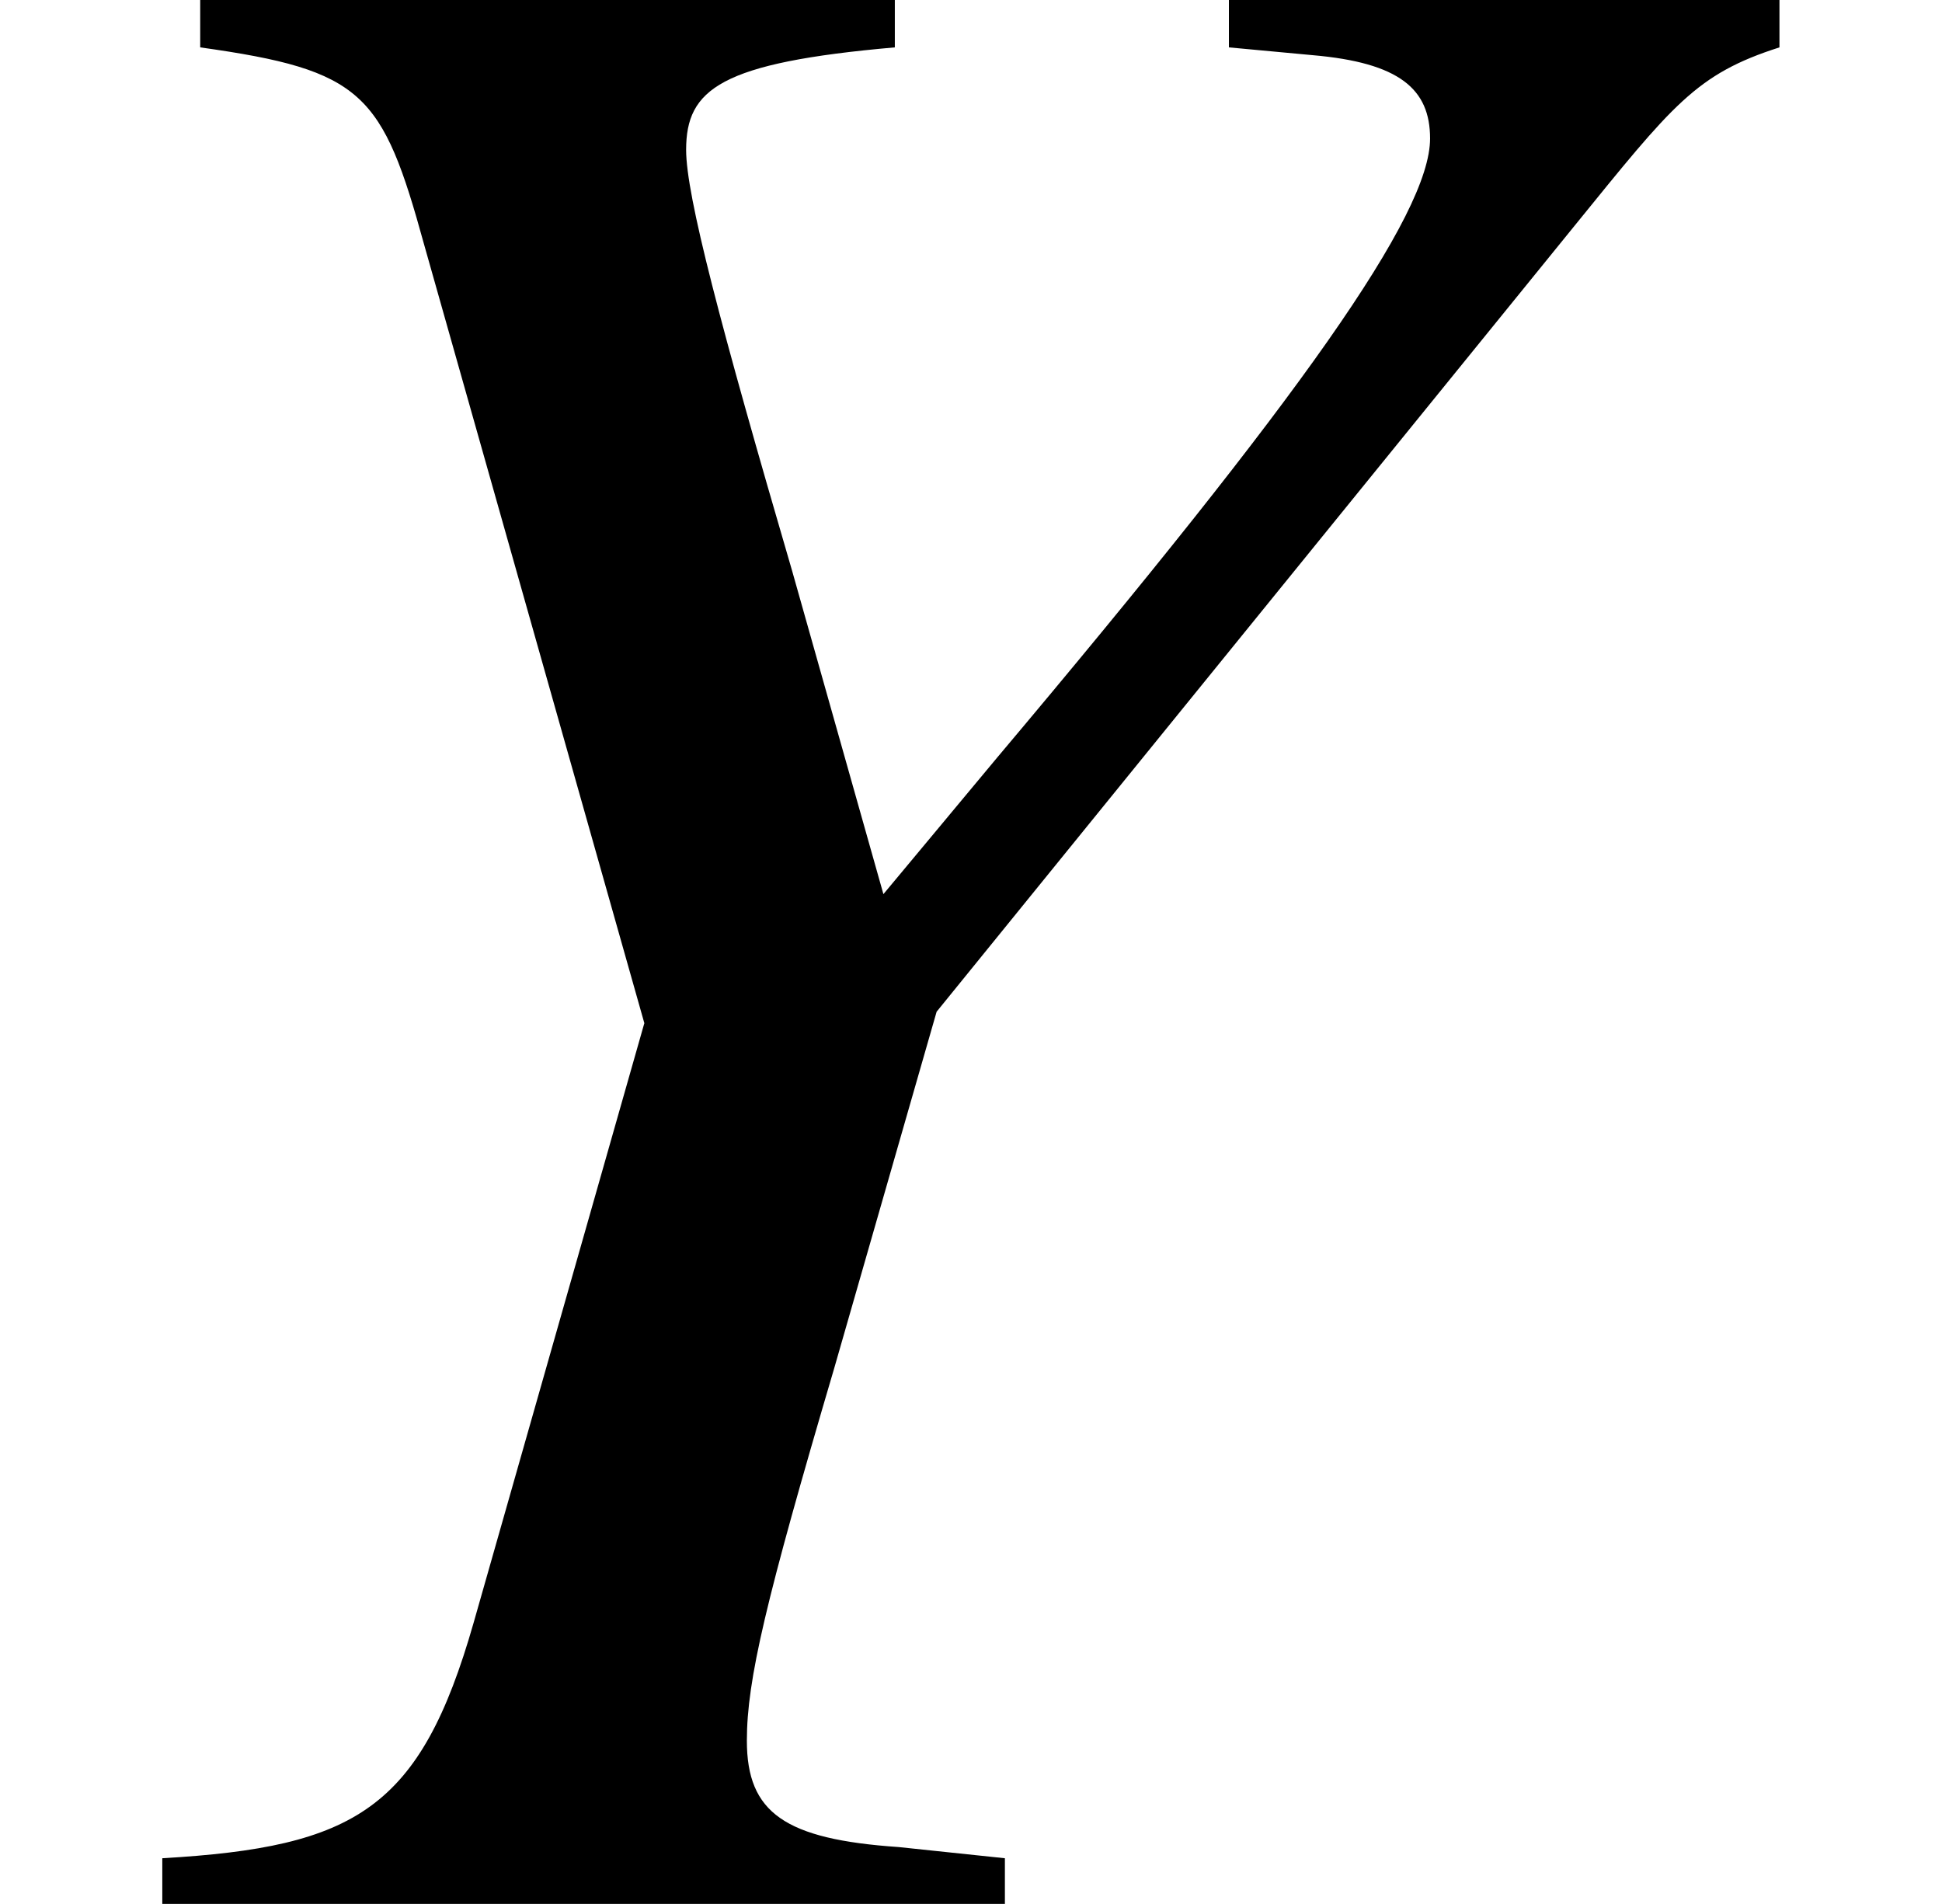 <svg xmlns="http://www.w3.org/2000/svg" xmlns:xlink="http://www.w3.org/1999/xlink" width="7.993pt" height="7.836pt" viewBox="0 0 7.993 7.836" version="1.1">
<defs>
<g>
<symbol overflow="visible" id="glyph0-0">
<path style="stroke:none;" d=""/>
</symbol>
<symbol overflow="visible" id="glyph0-1">
<path style="stroke:none;" d="M 7.594 -7.844 L 5.328 -7.844 L 5.328 -7.641 L 5.672 -7.609 C 6.031 -7.578 6.156 -7.469 6.156 -7.266 C 6.156 -6.953 5.625 -6.203 4.375 -4.719 L 3.906 -4.156 L 3.531 -5.484 C 3.234 -6.5 3.094 -7.031 3.094 -7.219 C 3.094 -7.469 3.234 -7.578 3.953 -7.641 L 3.953 -7.844 L 1.094 -7.844 L 1.094 -7.641 C 1.766 -7.547 1.844 -7.453 2.016 -6.828 L 2.922 -3.625 L 2.219 -1.156 C 2 -0.391 1.734 -0.234 0.938 -0.188 L 0.938 0 L 4.406 0 L 4.406 -0.188 L 3.969 -0.234 C 3.5 -0.266 3.344 -0.375 3.344 -0.672 C 3.344 -0.922 3.422 -1.25 3.703 -2.203 L 4.125 -3.672 L 6.75 -6.906 C 7.156 -7.406 7.25 -7.531 7.594 -7.641 Z M 7.594 -7.844 "/>
</symbol>
</g>
</defs>
<g id="surface1">
<g style="fill:rgb(0%,0%,0%);fill-opacity:1;">
  <use xlink:href="#glyph0-1" x="-0.27" y="7.836"/>
</g>
</g>
</svg>
